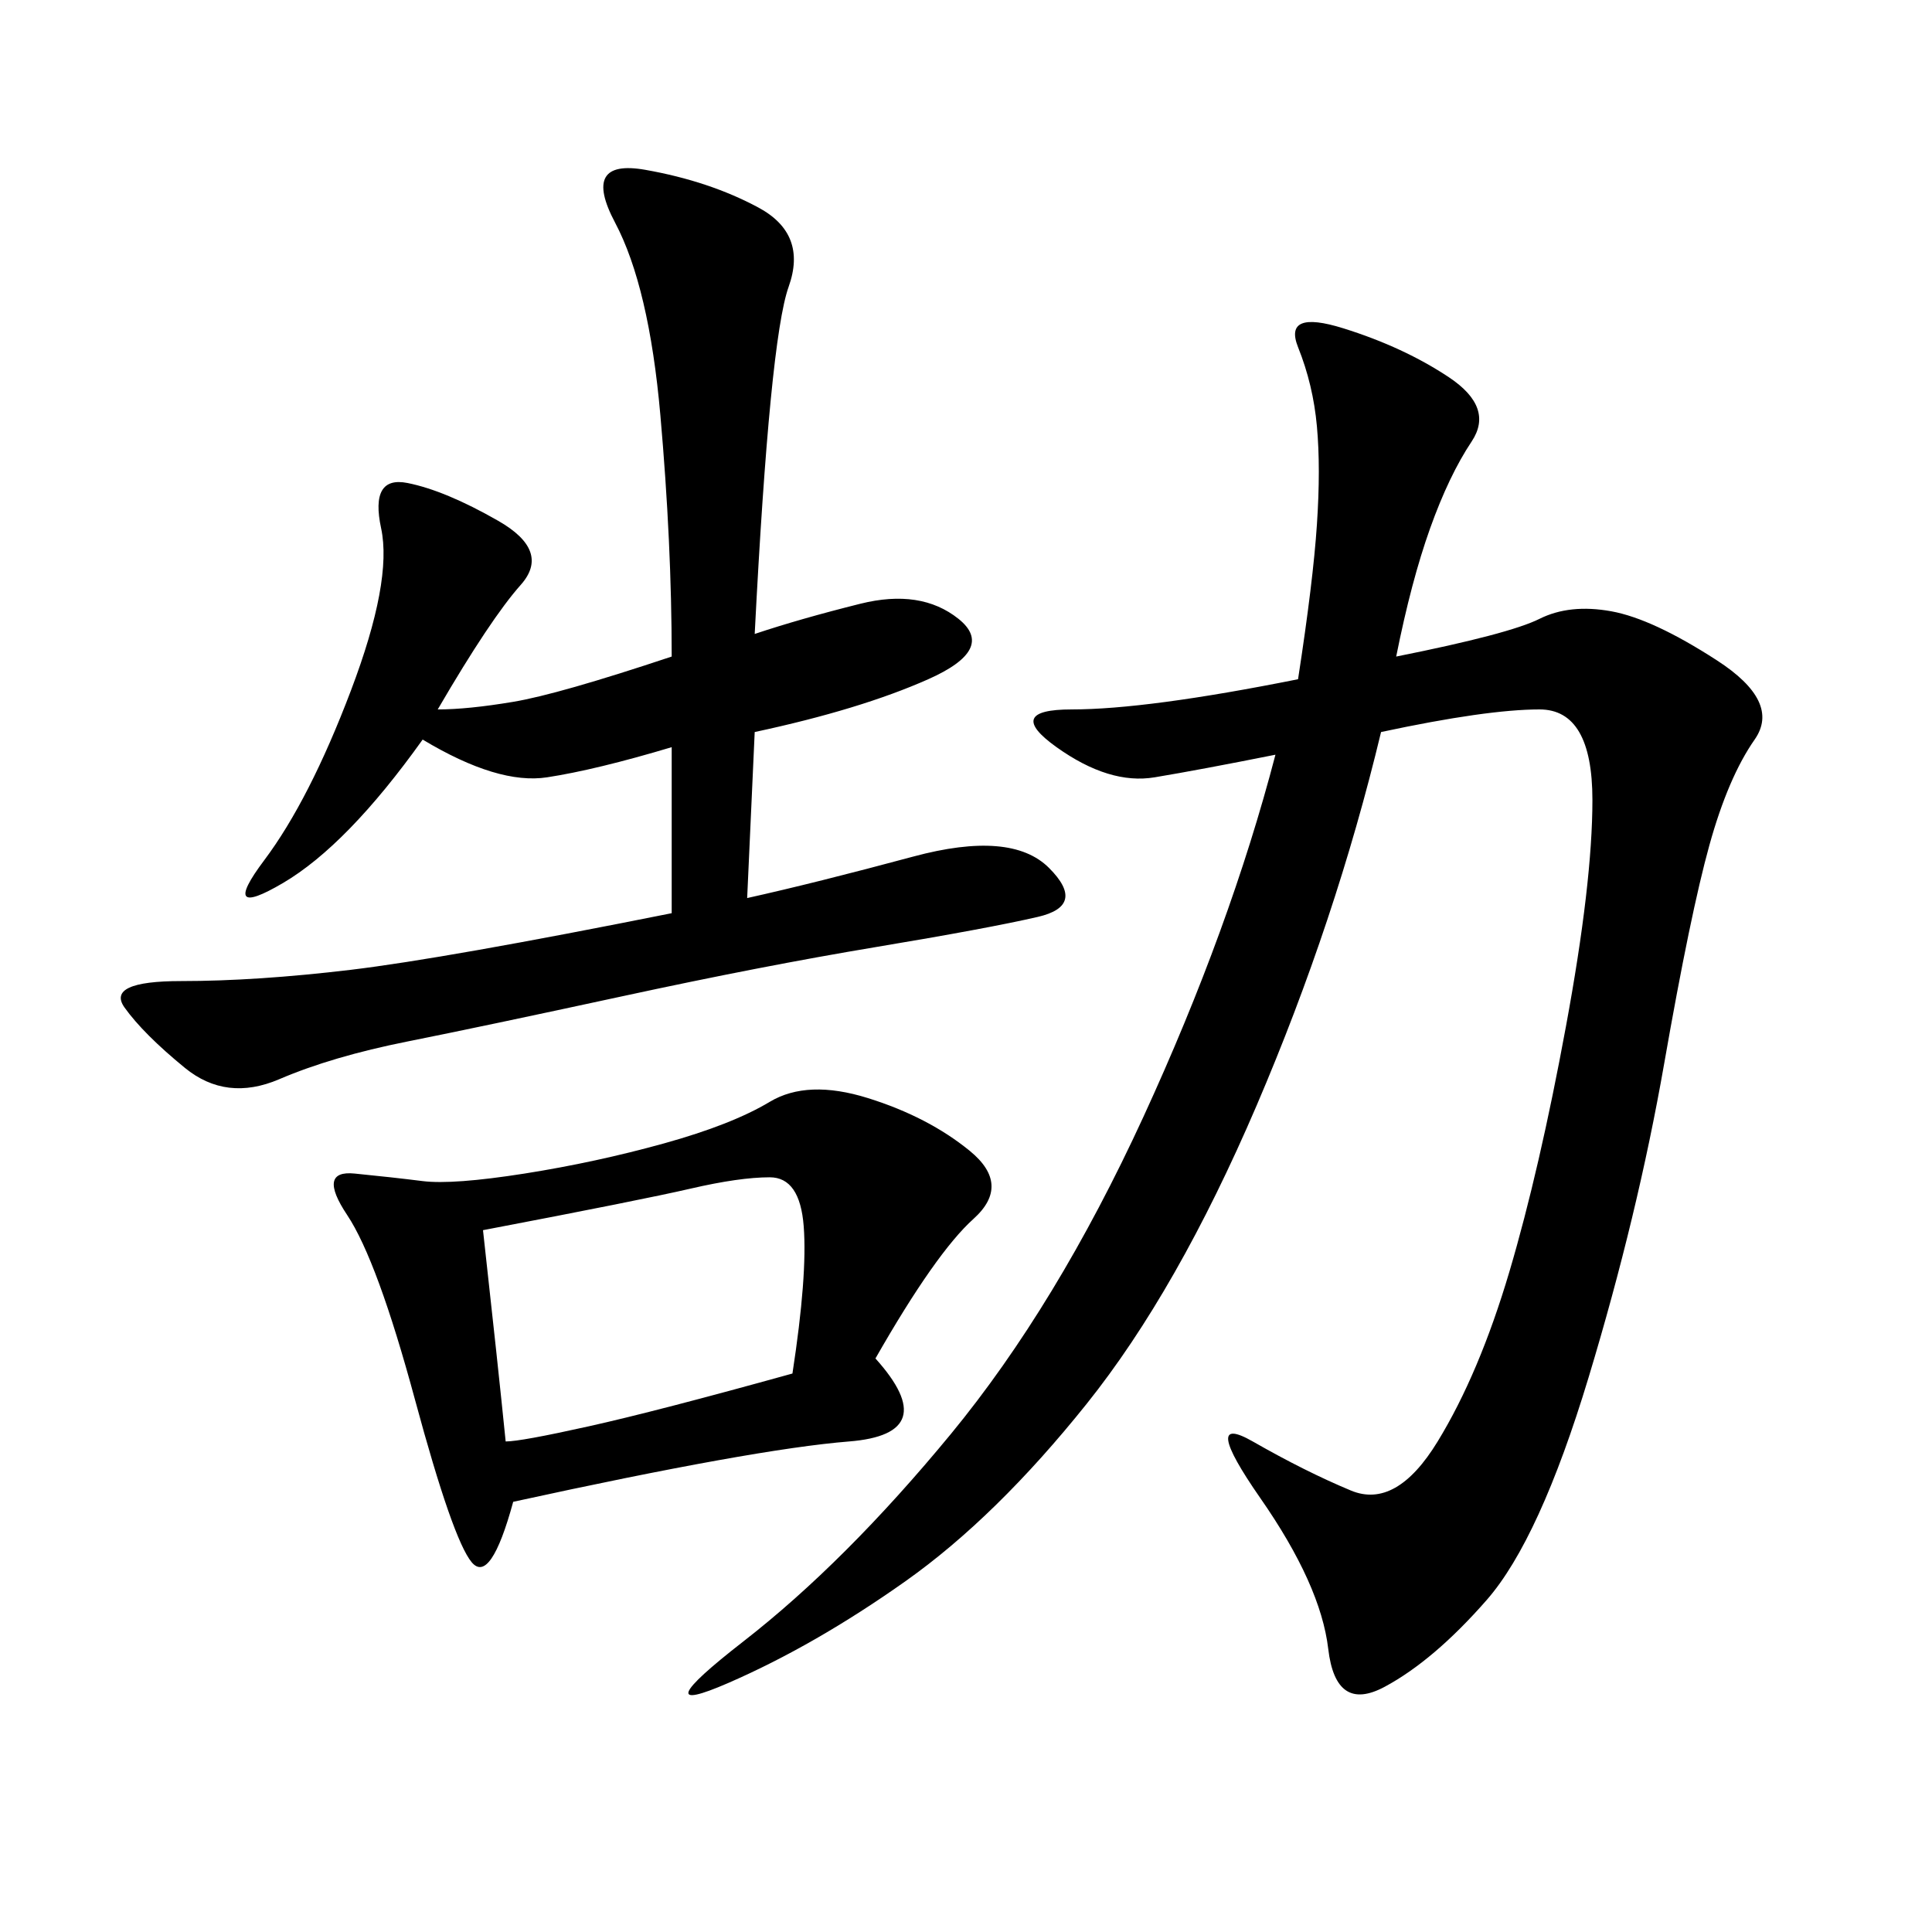 <svg xmlns="http://www.w3.org/2000/svg" xmlns:xlink="http://www.w3.org/1999/xlink" width="300" height="300"><path d="M216.80 101.95Q234.38 98.44 239.06 96.09Q243.75 93.75 250.20 94.92Q256.64 96.09 266.60 102.54Q276.56 108.98 272.46 114.84Q268.36 120.70 265.43 131.25Q262.50 141.80 258.40 165.23Q254.30 188.67 246.68 213.87Q239.06 239.06 230.86 248.44Q222.66 257.81 215.04 261.91Q207.42 266.02 206.25 256.05Q205.08 246.09 195.70 232.62Q186.33 219.14 194.53 223.83Q202.73 228.52 209.77 231.45Q216.80 234.38 223.24 223.83Q229.69 213.28 234.38 197.46Q239.06 181.64 243.16 159.38Q247.27 137.11 247.27 124.22L247.27 124.22Q247.27 110.16 239.06 110.16L239.06 110.16Q230.86 110.16 214.45 113.67L214.45 113.67Q207.42 142.97 195.12 171.68Q182.81 200.39 168.75 217.97Q154.69 235.55 140.63 245.51Q126.56 255.47 113.09 261.33Q99.61 267.19 115.43 254.88Q131.25 242.58 147.66 222.66Q164.06 202.73 177.54 173.44Q191.02 144.14 198.05 117.19L198.05 117.19Q186.33 119.53 179.30 120.70Q172.27 121.88 164.06 116.02Q155.86 110.16 166.41 110.16L166.41 110.16Q178.13 110.16 201.56 105.47L201.56 105.47Q203.91 90.23 204.49 81.45Q205.08 72.66 204.49 66.21Q203.91 59.77 201.56 53.91Q199.22 48.05 208.59 50.98Q217.97 53.91 225 58.59Q232.03 63.28 228.52 68.55Q225 73.83 222.07 82.03Q219.14 90.23 216.80 101.95L216.80 101.95ZM67.97 110.16Q72.66 110.16 79.69 108.98Q86.72 107.81 104.30 101.95L104.30 101.95Q104.30 84.38 102.54 64.45Q100.78 44.53 95.51 34.57Q90.23 24.61 100.20 26.37Q110.16 28.13 117.77 32.23Q125.39 36.33 122.46 44.53Q119.53 52.73 117.19 98.44L117.19 98.44Q124.22 96.09 133.59 93.75Q142.97 91.41 148.83 96.09Q154.69 100.78 144.14 105.47Q133.59 110.16 117.19 113.67L117.19 113.67L116.02 139.45Q126.56 137.11 141.80 133.01Q157.03 128.91 162.89 134.77Q168.75 140.63 161.13 142.38Q153.52 144.14 135.94 147.07Q118.36 150 96.68 154.69Q75 159.38 63.28 161.72Q51.56 164.06 43.36 167.58Q35.16 171.09 28.71 165.82Q22.27 160.55 19.34 156.45Q16.41 152.34 28.13 152.34L28.13 152.34Q39.84 152.34 54.49 150.59Q69.14 148.83 104.30 141.80L104.30 141.80L104.30 116.02Q92.58 119.53 84.96 120.70Q77.34 121.88 65.63 114.84L65.63 114.84Q53.91 131.25 43.95 137.11Q33.98 142.97 41.02 133.59Q48.05 124.22 54.49 107.23Q60.94 90.23 59.18 82.03Q57.42 73.83 63.28 75Q69.14 76.17 77.34 80.86Q85.55 85.55 80.86 90.82Q76.17 96.09 67.97 110.16L67.97 110.16ZM135.94 210.94Q146.48 222.66 131.84 223.83Q117.19 225 79.69 233.20L79.69 233.20Q76.17 246.09 73.24 242.58Q70.31 239.06 64.45 217.38Q58.59 195.70 53.91 188.67Q49.22 181.64 55.08 182.23Q60.94 182.81 65.63 183.40Q70.31 183.98 81.45 182.23Q92.58 180.47 103.13 177.54Q113.67 174.61 119.53 171.09Q125.39 167.58 134.77 170.51Q144.14 173.44 150.59 178.71Q157.03 183.98 151.17 189.26Q145.31 194.53 135.94 210.94L135.94 210.94ZM75 191.02Q77.34 212.11 78.52 223.83L78.52 223.83Q80.86 223.83 91.41 221.48Q101.95 219.14 123.05 213.28L123.05 213.28Q125.39 198.05 124.80 190.43Q124.22 182.81 119.53 182.81L119.53 182.81Q114.84 182.81 107.23 184.57Q99.61 186.33 75 191.02L75 191.02Z"/></svg>
